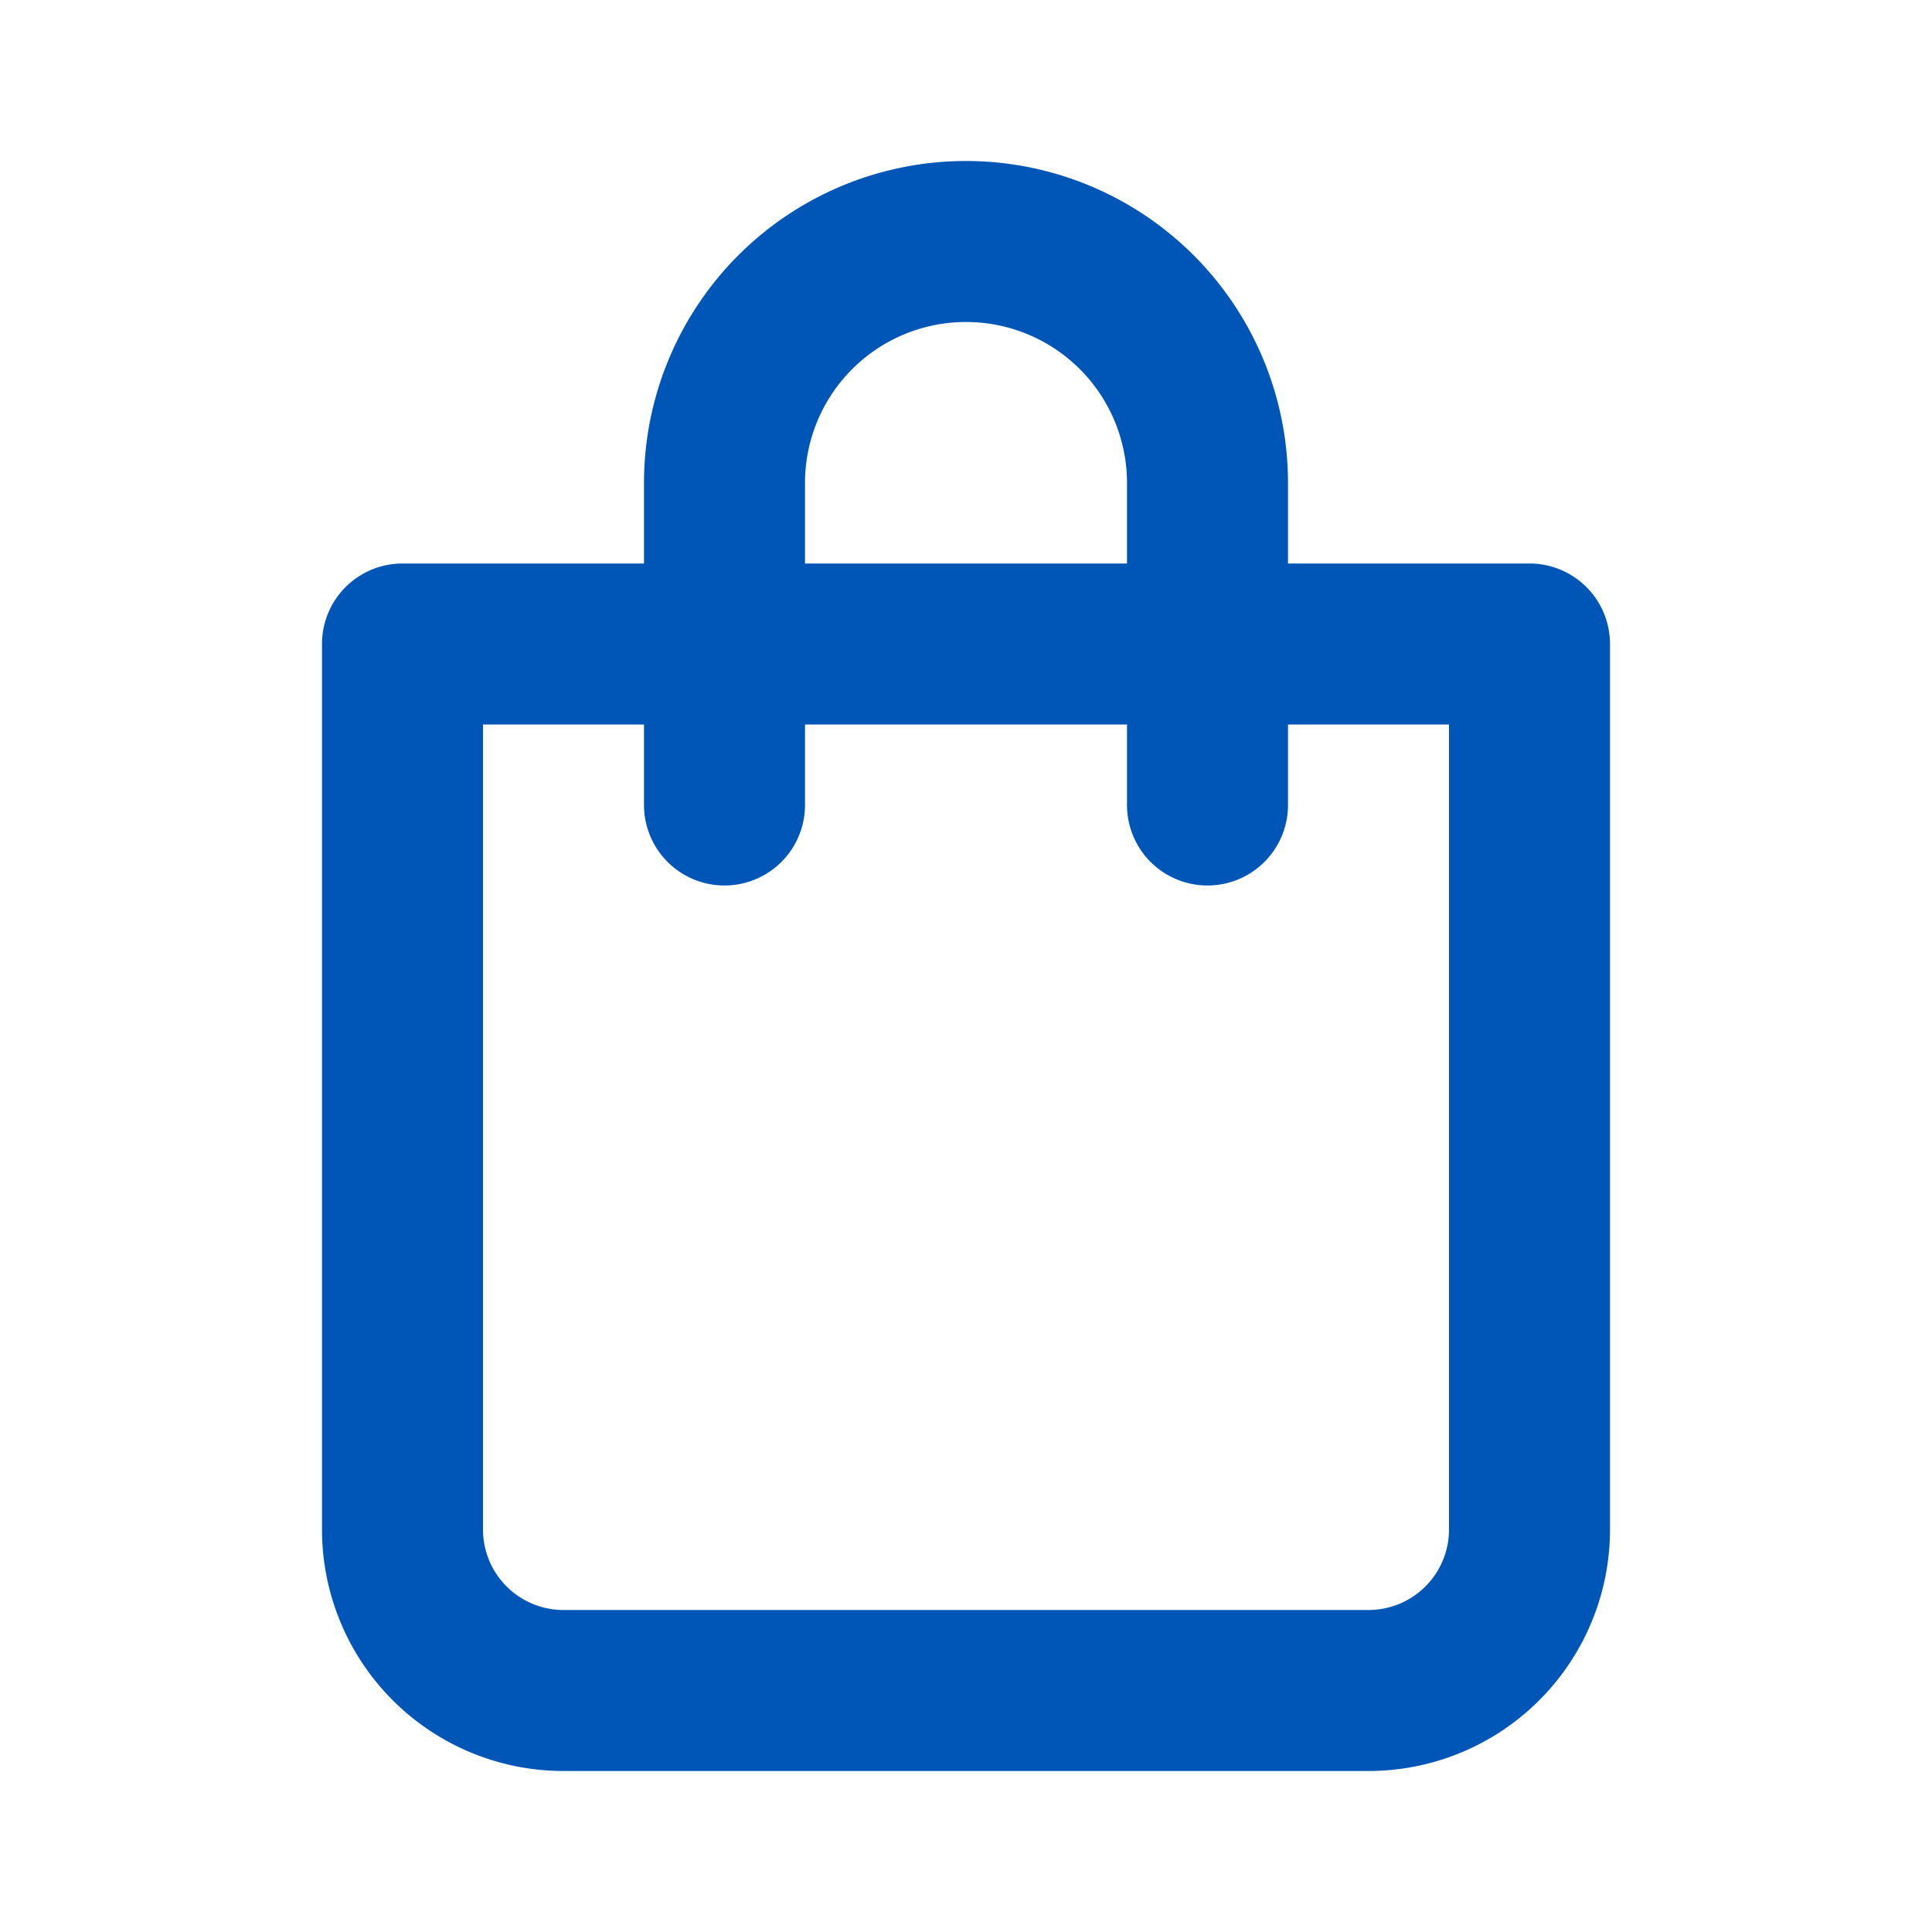 <svg xmlns="http://www.w3.org/2000/svg" viewBox="0 0 24 24"><path fill="#0056b7" d="M19 7h-3V6a4 4 0 00-8 0v1H5a1 1 0 00-1 1v11a3 3 0 003 3h10a3 3 0 003-3V8a1 1 0 00-1-1zm-9-1a2 2 0 014 0v1h-4zm8 13a1 1 0 01-1 1H7a1 1 0 01-1-1V9h2v1a1 1 0 002 0V9h4v1a1 1 0 002 0V9h2z"/></svg>
